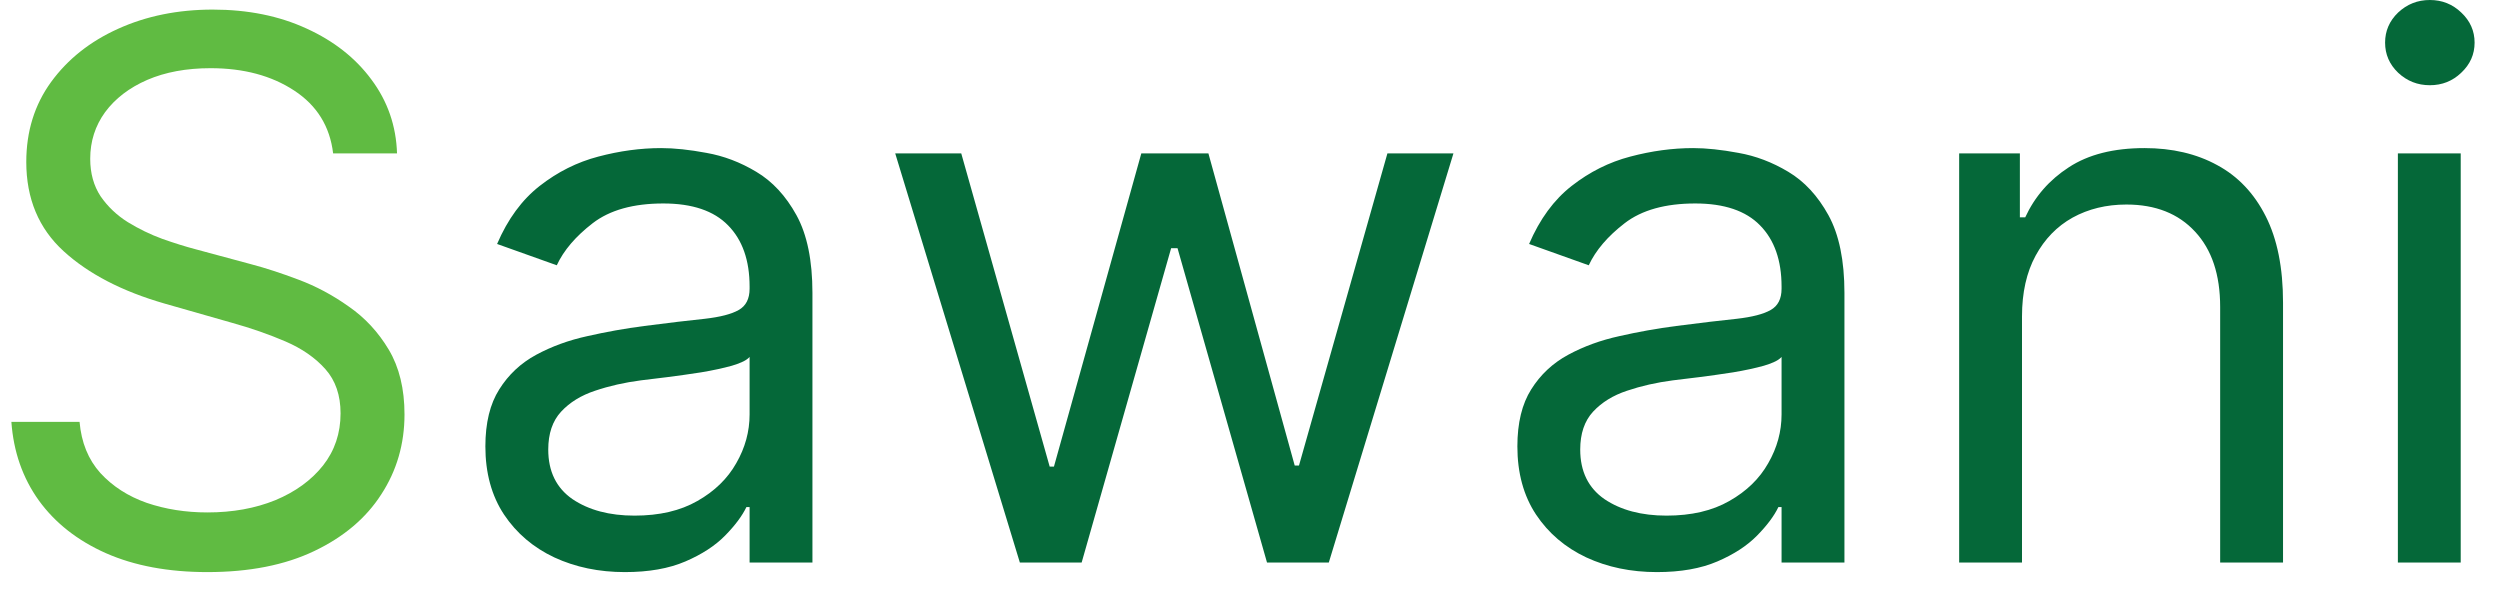 <svg xmlns="http://www.w3.org/2000/svg" width="80" height="19" viewBox="0 0 80 19" fill="none"><path d="M10.66 4.909C10.557 4.045 10.143 3.375 9.415 2.898C8.688 2.42 7.796 2.182 6.739 2.182C5.966 2.182 5.29 2.307 4.711 2.557C4.137 2.807 3.688 3.151 3.364 3.588C3.046 4.026 2.887 4.523 2.887 5.08C2.887 5.545 2.998 5.946 3.219 6.281C3.447 6.611 3.736 6.886 4.089 7.108C4.441 7.324 4.81 7.503 5.197 7.645C5.583 7.781 5.938 7.892 6.262 7.977L8.035 8.455C8.489 8.574 8.995 8.739 9.552 8.949C10.114 9.159 10.651 9.446 11.162 9.81C11.68 10.168 12.106 10.628 12.441 11.19C12.776 11.753 12.944 12.443 12.944 13.261C12.944 14.204 12.697 15.057 12.202 15.818C11.714 16.579 10.998 17.185 10.055 17.634C9.117 18.082 7.978 18.307 6.637 18.307C5.387 18.307 4.304 18.105 3.39 17.702C2.481 17.298 1.765 16.736 1.242 16.014C0.725 15.293 0.432 14.454 0.364 13.5H2.546C2.603 14.159 2.824 14.704 3.211 15.136C3.603 15.562 4.097 15.881 4.694 16.091C5.296 16.296 5.944 16.398 6.637 16.398C7.444 16.398 8.168 16.267 8.81 16.006C9.452 15.739 9.961 15.369 10.336 14.898C10.711 14.421 10.898 13.864 10.898 13.227C10.898 12.648 10.736 12.176 10.412 11.812C10.089 11.449 9.662 11.153 9.134 10.926C8.606 10.699 8.035 10.5 7.421 10.329L5.273 9.716C3.91 9.324 2.83 8.764 2.035 8.037C1.239 7.31 0.841 6.358 0.841 5.182C0.841 4.205 1.106 3.352 1.634 2.625C2.168 1.892 2.884 1.324 3.782 0.92C4.685 0.511 5.694 0.307 6.807 0.307C7.932 0.307 8.932 0.509 9.807 0.912C10.682 1.31 11.376 1.855 11.887 2.548C12.404 3.241 12.677 4.028 12.705 4.909H10.66Z" fill="#60BB42"></path><path d="M19.998 18.307C19.169 18.307 18.416 18.151 17.74 17.838C17.064 17.52 16.527 17.062 16.129 16.466C15.731 15.864 15.532 15.136 15.532 14.284C15.532 13.534 15.68 12.926 15.976 12.46C16.271 11.989 16.666 11.619 17.16 11.352C17.655 11.085 18.2 10.886 18.797 10.756C19.399 10.619 20.004 10.511 20.612 10.432C21.407 10.329 22.052 10.253 22.547 10.202C23.047 10.145 23.41 10.051 23.638 9.92C23.87 9.79 23.987 9.562 23.987 9.239V9.17C23.987 8.33 23.757 7.676 23.297 7.21C22.842 6.744 22.152 6.511 21.226 6.511C20.265 6.511 19.513 6.722 18.967 7.142C18.422 7.562 18.038 8.011 17.817 8.489L15.907 7.807C16.248 7.011 16.703 6.392 17.271 5.949C17.845 5.5 18.47 5.188 19.146 5.011C19.828 4.83 20.498 4.739 21.157 4.739C21.578 4.739 22.061 4.79 22.606 4.892C23.157 4.989 23.689 5.19 24.2 5.497C24.717 5.804 25.146 6.267 25.487 6.886C25.828 7.506 25.998 8.335 25.998 9.375V18H23.987V16.227H23.885C23.748 16.511 23.521 16.815 23.203 17.139C22.885 17.463 22.461 17.739 21.933 17.966C21.405 18.193 20.76 18.307 19.998 18.307ZM20.305 16.5C21.101 16.5 21.771 16.344 22.317 16.031C22.868 15.719 23.282 15.315 23.561 14.821C23.845 14.327 23.987 13.807 23.987 13.261V11.421C23.902 11.523 23.714 11.617 23.424 11.702C23.14 11.781 22.811 11.852 22.436 11.915C22.067 11.972 21.706 12.023 21.354 12.068C21.007 12.108 20.726 12.142 20.51 12.171C19.987 12.239 19.498 12.349 19.044 12.503C18.595 12.651 18.231 12.875 17.953 13.176C17.68 13.472 17.544 13.875 17.544 14.386C17.544 15.085 17.802 15.614 18.319 15.972C18.842 16.324 19.504 16.5 20.305 16.5ZM32.635 18L28.647 4.909H30.76L33.59 14.932H33.726L36.522 4.909H38.669L41.431 14.898H41.567L44.397 4.909H46.51L42.522 18H40.544L37.681 7.943H37.476L34.613 18H32.635ZM53.022 18.307C52.192 18.307 51.439 18.151 50.763 17.838C50.087 17.52 49.55 17.062 49.153 16.466C48.755 15.864 48.556 15.136 48.556 14.284C48.556 13.534 48.704 12.926 48.999 12.46C49.294 11.989 49.689 11.619 50.184 11.352C50.678 11.085 51.224 10.886 51.82 10.756C52.422 10.619 53.028 10.511 53.635 10.432C54.431 10.329 55.076 10.253 55.57 10.202C56.07 10.145 56.434 10.051 56.661 9.92C56.894 9.79 57.01 9.562 57.01 9.239V9.17C57.01 8.33 56.78 7.676 56.32 7.21C55.865 6.744 55.175 6.511 54.249 6.511C53.289 6.511 52.536 6.722 51.99 7.142C51.445 7.562 51.062 8.011 50.84 8.489L48.931 7.807C49.272 7.011 49.726 6.392 50.294 5.949C50.868 5.5 51.493 5.188 52.169 5.011C52.851 4.83 53.522 4.739 54.181 4.739C54.601 4.739 55.084 4.79 55.63 4.892C56.181 4.989 56.712 5.19 57.224 5.497C57.74 5.804 58.169 6.267 58.51 6.886C58.851 7.506 59.022 8.335 59.022 9.375V18H57.01V16.227H56.908C56.772 16.511 56.544 16.815 56.226 17.139C55.908 17.463 55.485 17.739 54.956 17.966C54.428 18.193 53.783 18.307 53.022 18.307ZM53.329 16.5C54.124 16.5 54.794 16.344 55.34 16.031C55.891 15.719 56.306 15.315 56.584 14.821C56.868 14.327 57.01 13.807 57.01 13.261V11.421C56.925 11.523 56.738 11.617 56.448 11.702C56.164 11.781 55.834 11.852 55.459 11.915C55.09 11.972 54.729 12.023 54.377 12.068C54.03 12.108 53.749 12.142 53.533 12.171C53.01 12.239 52.522 12.349 52.067 12.503C51.618 12.651 51.255 12.875 50.976 13.176C50.704 13.472 50.567 13.875 50.567 14.386C50.567 15.085 50.826 15.614 51.343 15.972C51.865 16.324 52.528 16.5 53.329 16.5ZM64.704 10.125V18H62.693V4.909H64.636V6.955H64.807C65.113 6.29 65.579 5.756 66.204 5.352C66.829 4.943 67.636 4.739 68.625 4.739C69.511 4.739 70.287 4.92 70.951 5.284C71.616 5.642 72.133 6.188 72.503 6.92C72.872 7.648 73.057 8.568 73.057 9.682V18H71.045V9.818C71.045 8.79 70.778 7.989 70.244 7.415C69.71 6.835 68.977 6.545 68.045 6.545C67.403 6.545 66.829 6.685 66.324 6.963C65.824 7.241 65.429 7.648 65.139 8.182C64.849 8.716 64.704 9.364 64.704 10.125ZM76.732 18V4.909H78.743V18H76.732ZM77.755 2.727C77.363 2.727 77.025 2.594 76.74 2.327C76.462 2.06 76.323 1.739 76.323 1.364C76.323 0.989 76.462 0.668 76.74 0.401C77.025 0.134 77.363 0 77.755 0C78.147 0 78.482 0.134 78.76 0.401C79.044 0.668 79.187 0.989 79.187 1.364C79.187 1.739 79.044 2.06 78.76 2.327C78.482 2.594 78.147 2.727 77.755 2.727Z" fill="#056839"></path></svg>